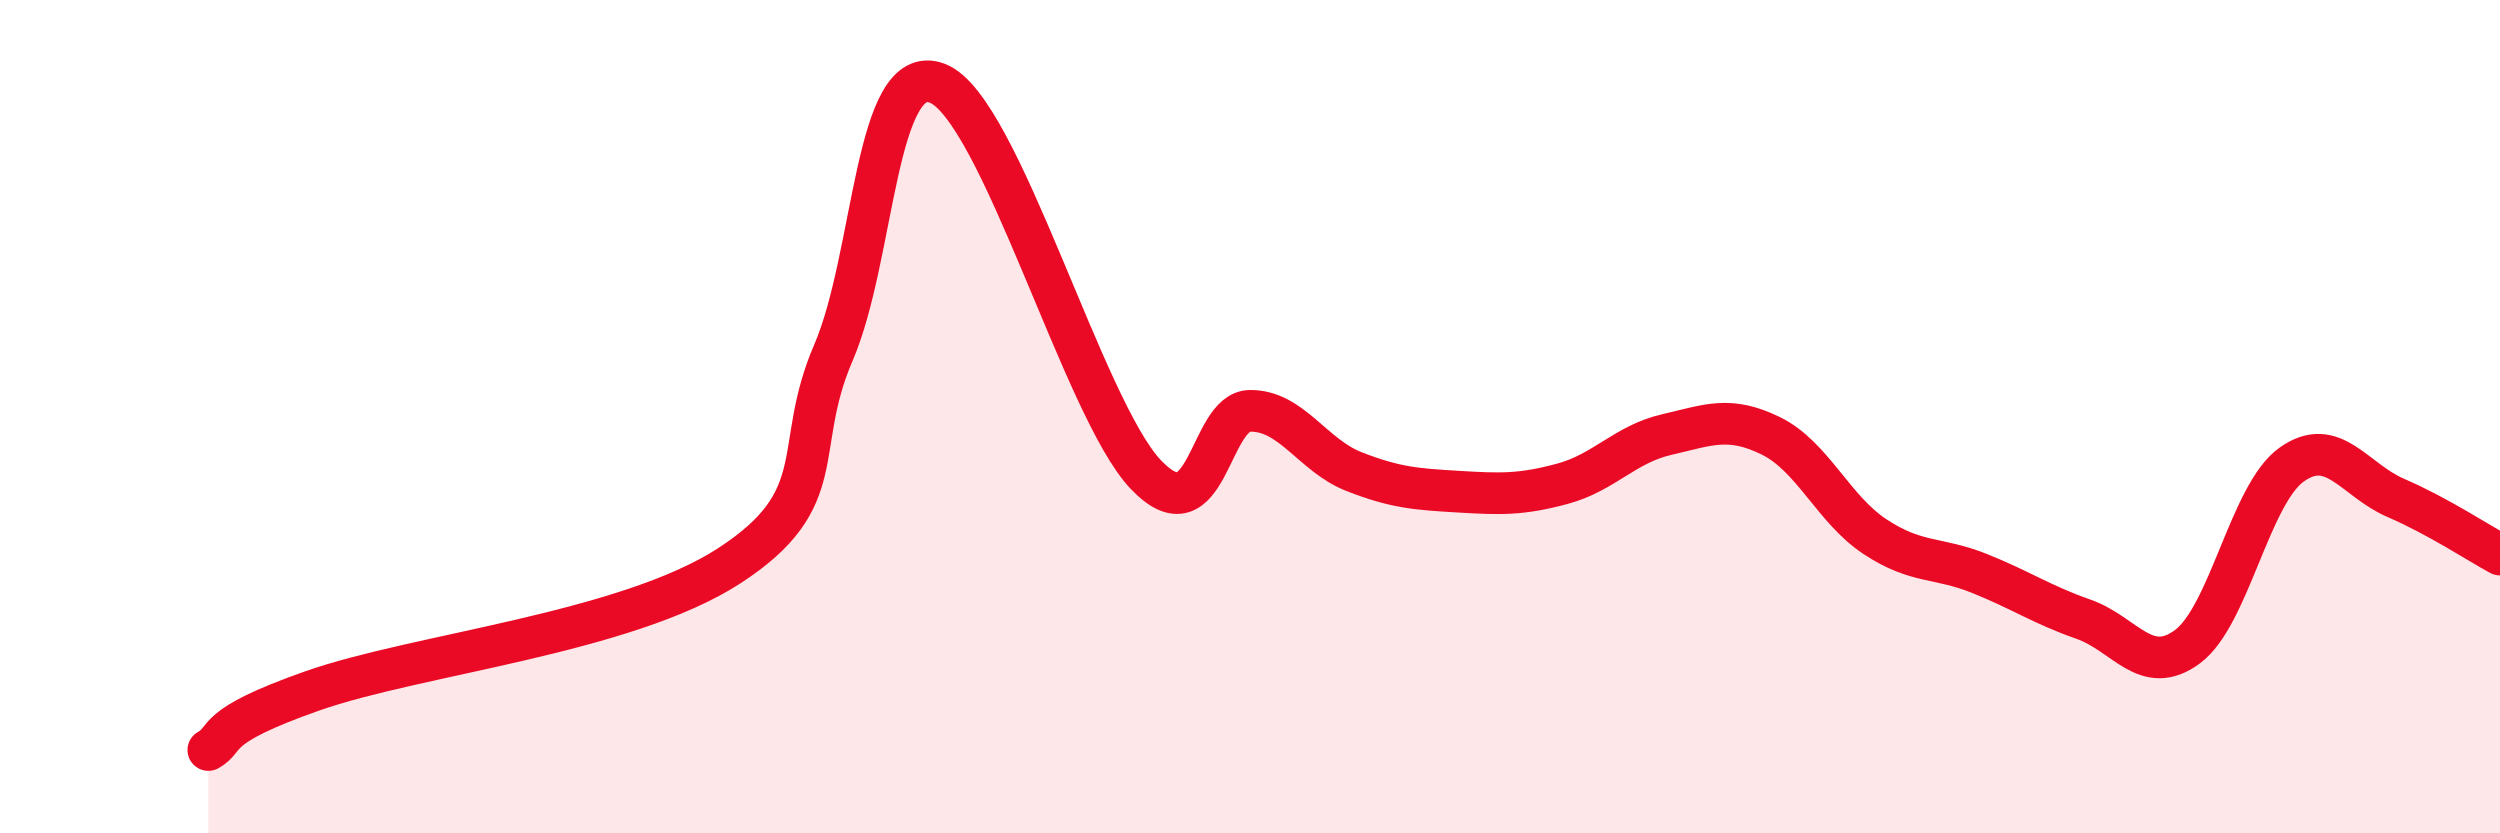 
    <svg width="60" height="20" viewBox="0 0 60 20" xmlns="http://www.w3.org/2000/svg">
      <path
        d="M 5,18 C 5.5,17.72 5,17.46 7.5,16.58 C 10,15.7 15,15.2 17.5,13.58 C 20,11.96 19,10.79 20,8.47 C 21,6.15 21,1.42 22.5,2 C 24,2.58 26,9.82 27.5,11.39 C 29,12.96 29,9.87 30,9.86 C 31,9.85 31.5,10.93 32.5,11.32 C 33.5,11.71 34,11.74 35,11.8 C 36,11.86 36.5,11.88 37.5,11.61 C 38.5,11.34 39,10.66 40,10.43 C 41,10.2 41.5,9.97 42.5,10.46 C 43.5,10.95 44,12.22 45,12.88 C 46,13.54 46.5,13.36 47.5,13.76 C 48.5,14.16 49,14.51 50,14.86 C 51,15.21 51.5,16.26 52.5,15.52 C 53.5,14.78 54,11.86 55,11.15 C 56,10.44 56.5,11.52 57.5,11.95 C 58.5,12.38 59.5,13.04 60,13.31L60 20L5 20Z"
        fill="#EB0A25"
        opacity="0.1"
        stroke-linecap="round"
        stroke-linejoin="round"
      />
      <path
        d="M 5,18 C 5.5,17.72 5,17.46 7.5,16.58 C 10,15.7 15,15.2 17.5,13.58 C 20,11.96 19,10.79 20,8.47 C 21,6.15 21,1.42 22.5,2 C 24,2.58 26,9.82 27.5,11.39 C 29,12.96 29,9.87 30,9.86 C 31,9.85 31.5,10.93 32.5,11.32 C 33.5,11.71 34,11.74 35,11.8 C 36,11.86 36.5,11.88 37.5,11.61 C 38.5,11.34 39,10.66 40,10.43 C 41,10.2 41.5,9.97 42.5,10.46 C 43.5,10.95 44,12.22 45,12.88 C 46,13.54 46.5,13.36 47.5,13.76 C 48.5,14.16 49,14.51 50,14.86 C 51,15.21 51.5,16.26 52.5,15.52 C 53.5,14.78 54,11.86 55,11.15 C 56,10.44 56.5,11.52 57.5,11.95 C 58.5,12.38 59.5,13.04 60,13.31"
        stroke="#EB0A25"
        stroke-width="1"
        fill="none"
        stroke-linecap="round"
        stroke-linejoin="round"
      />
    </svg>
  